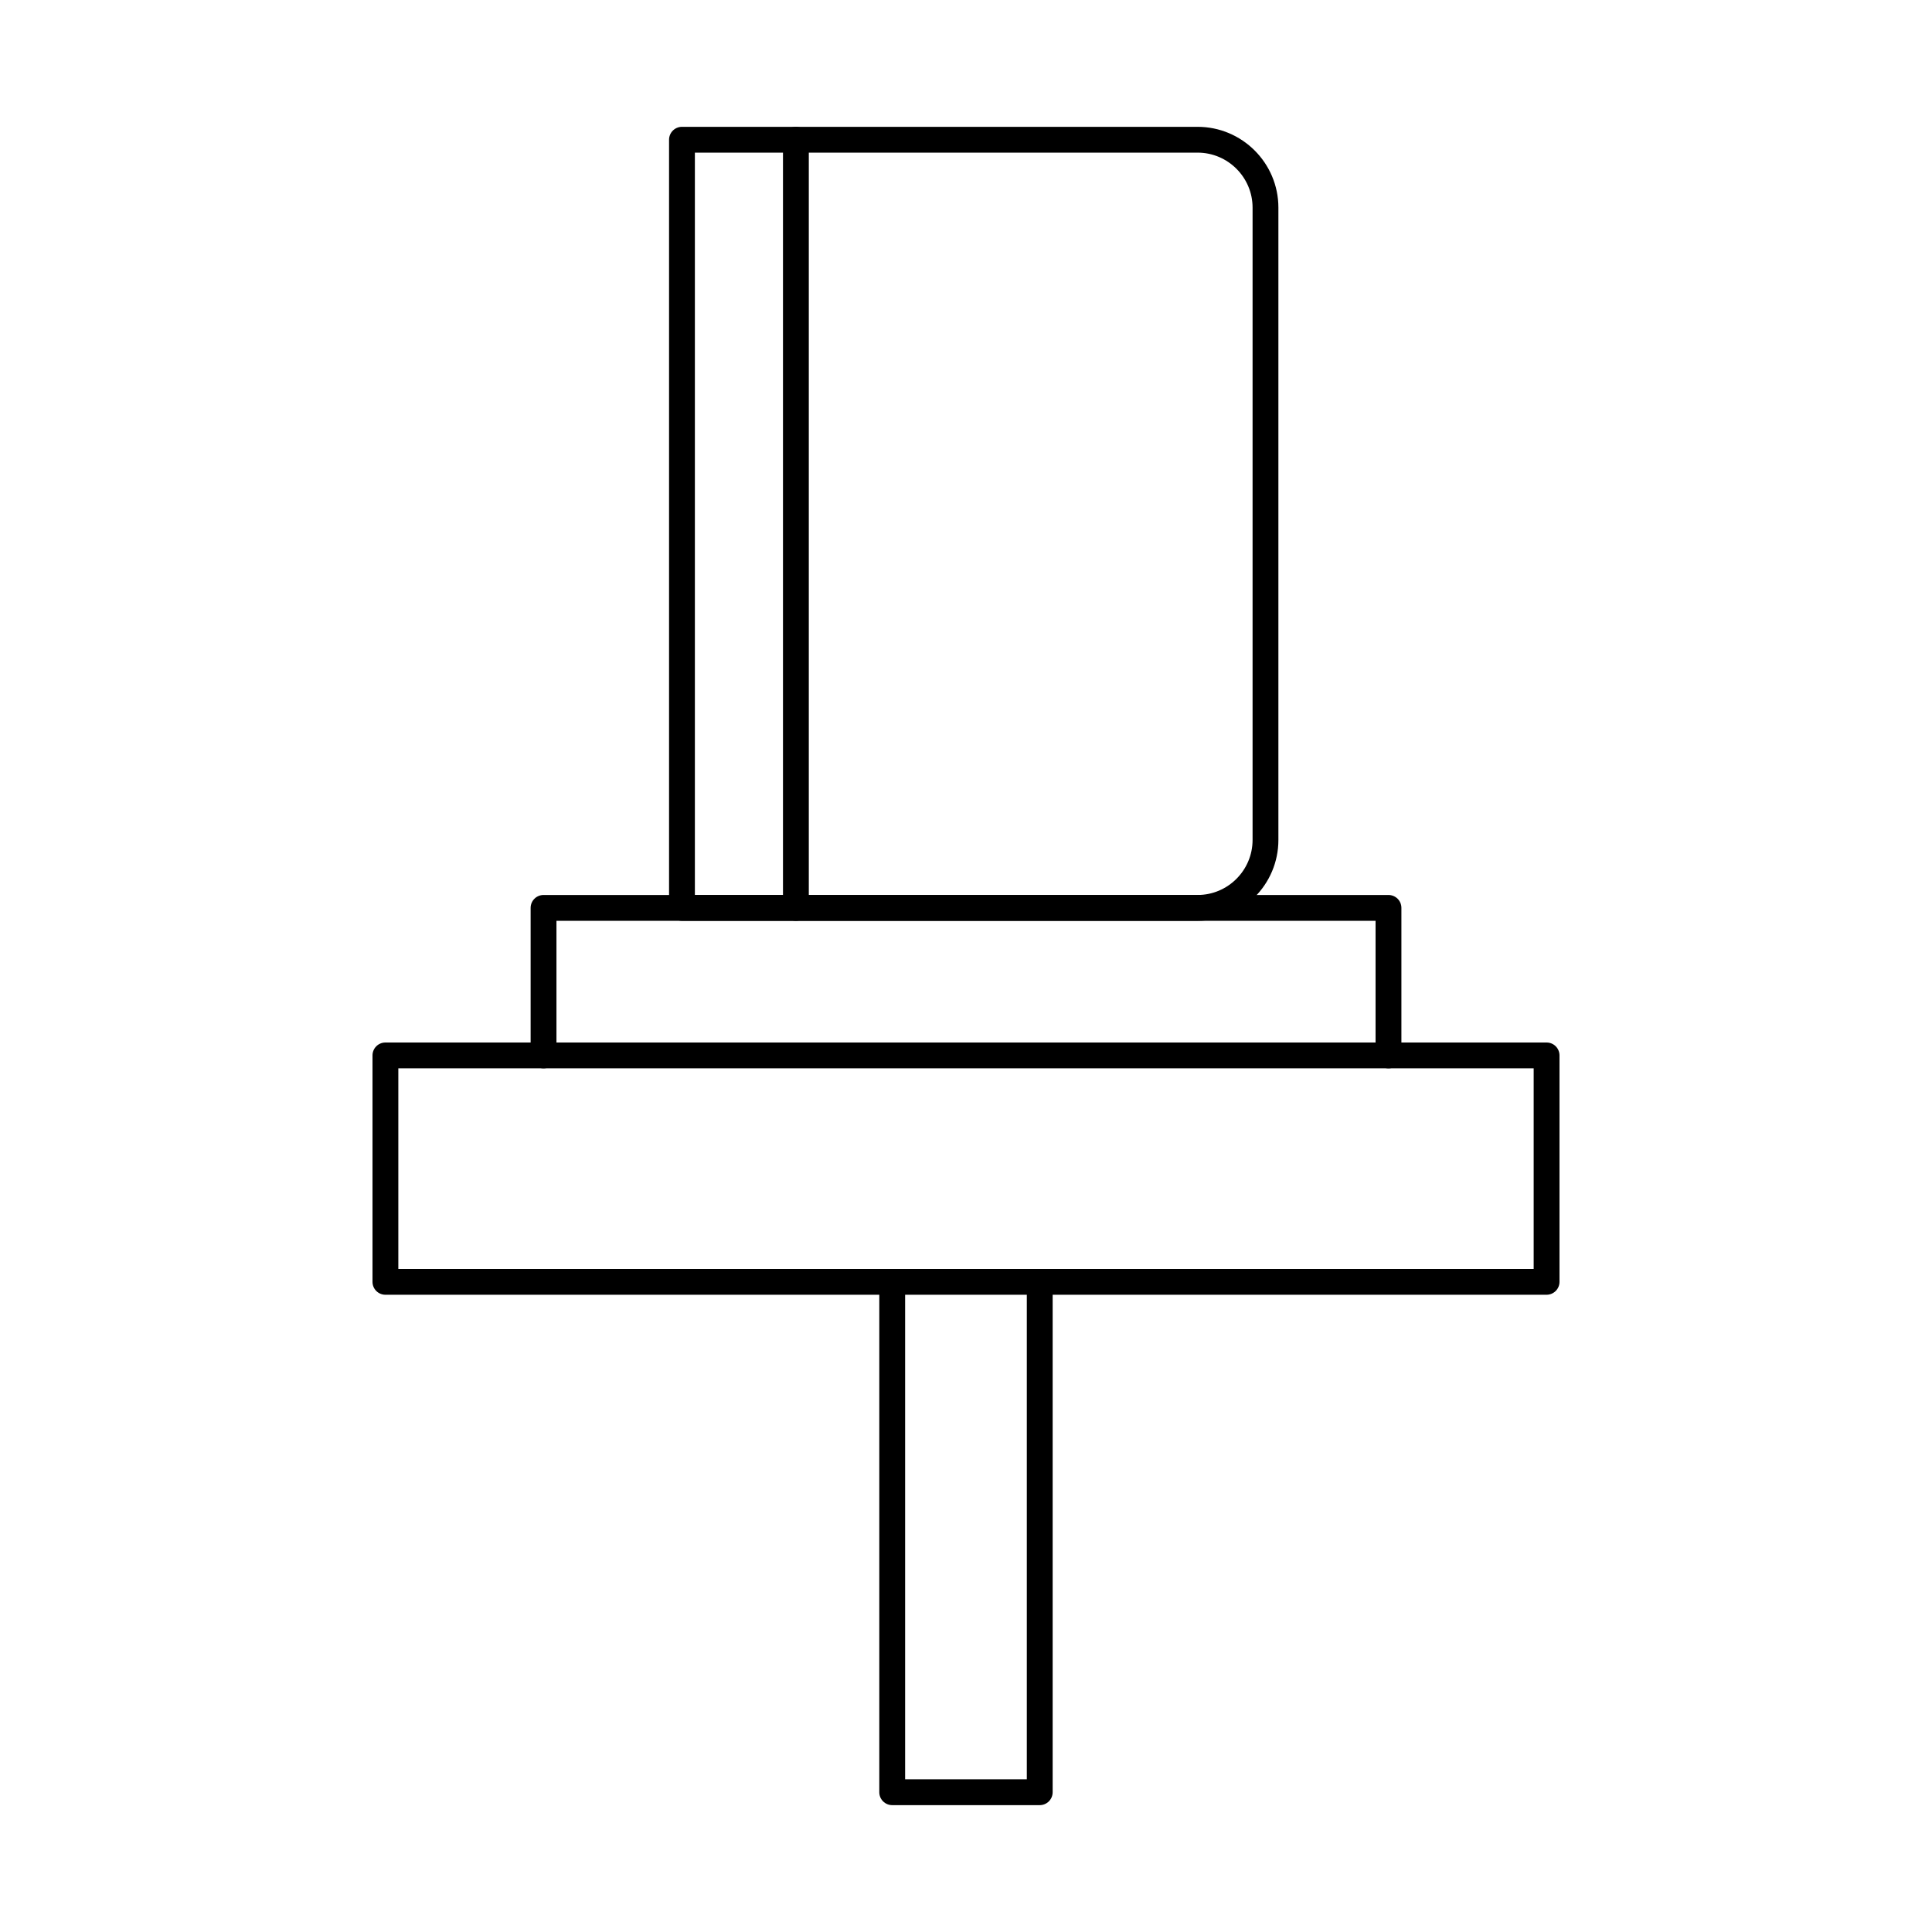 <?xml version="1.0" encoding="UTF-8"?>
<!-- Uploaded to: SVG Repo, www.svgrepo.com, Generator: SVG Repo Mixer Tools -->
<svg fill="#000000" width="800px" height="800px" version="1.1" viewBox="144 144 512 512" xmlns="http://www.w3.org/2000/svg">
 <g fill-rule="evenodd">
  <path d="m249.56 480.28h300.88v-53.16h-300.88zm304.3 6.844h-307.72c-1.887 0-3.422-1.531-3.422-3.422v-60.004c0-1.898 1.531-3.422 3.422-3.422h307.72c1.891 0 3.422 1.523 3.422 3.422v60.004c0 1.887-1.535 3.422-3.422 3.422z"/>
  <path d="m511.96 427.12c-1.887 0-3.422-1.531-3.422-3.422v-35.672h-217.07v35.672c0 1.891-1.531 3.422-3.422 3.422-1.887 0-3.422-1.531-3.422-3.422v-39.094c0-1.898 1.531-3.422 3.422-3.422h223.92c1.887 0 3.422 1.523 3.422 3.422v39.094c0 1.891-1.531 3.422-3.422 3.422z"/>
  <path d="m419.54 622.38h-39.094c-1.887 0-3.422-1.531-3.422-3.422v-135.26c0-1.891 1.531-3.422 3.422-3.422 1.891 0 3.422 1.531 3.422 3.422v131.84h32.25v-131.84c0-1.891 1.531-3.422 3.422-3.422 1.891 0 3.422 1.531 3.422 3.422v135.26c0 1.887-1.531 3.422-3.422 3.422z"/>
  <path d="m328.15 381.18h133.22c8.035 0 14.574-6.547 14.574-14.586v-167.57c0-8.035-6.539-14.574-14.574-14.574h-133.22v196.73zm133.22 6.844h-136.64c-1.887 0-3.422-1.531-3.422-3.422v-203.57c0-1.891 1.531-3.422 3.422-3.422h136.64c11.812 0 21.418 9.605 21.418 21.418v167.57c0 11.812-9.605 21.426-21.418 21.426z"/>
  <path d="m354.92 388.02c-1.898 0-3.422-1.531-3.422-3.422v-203.57c0-1.891 1.523-3.422 3.422-3.422 1.891 0 3.422 1.531 3.422 3.422v203.57c0 1.887-1.535 3.422-3.422 3.422z"/>
 </g>
</svg>